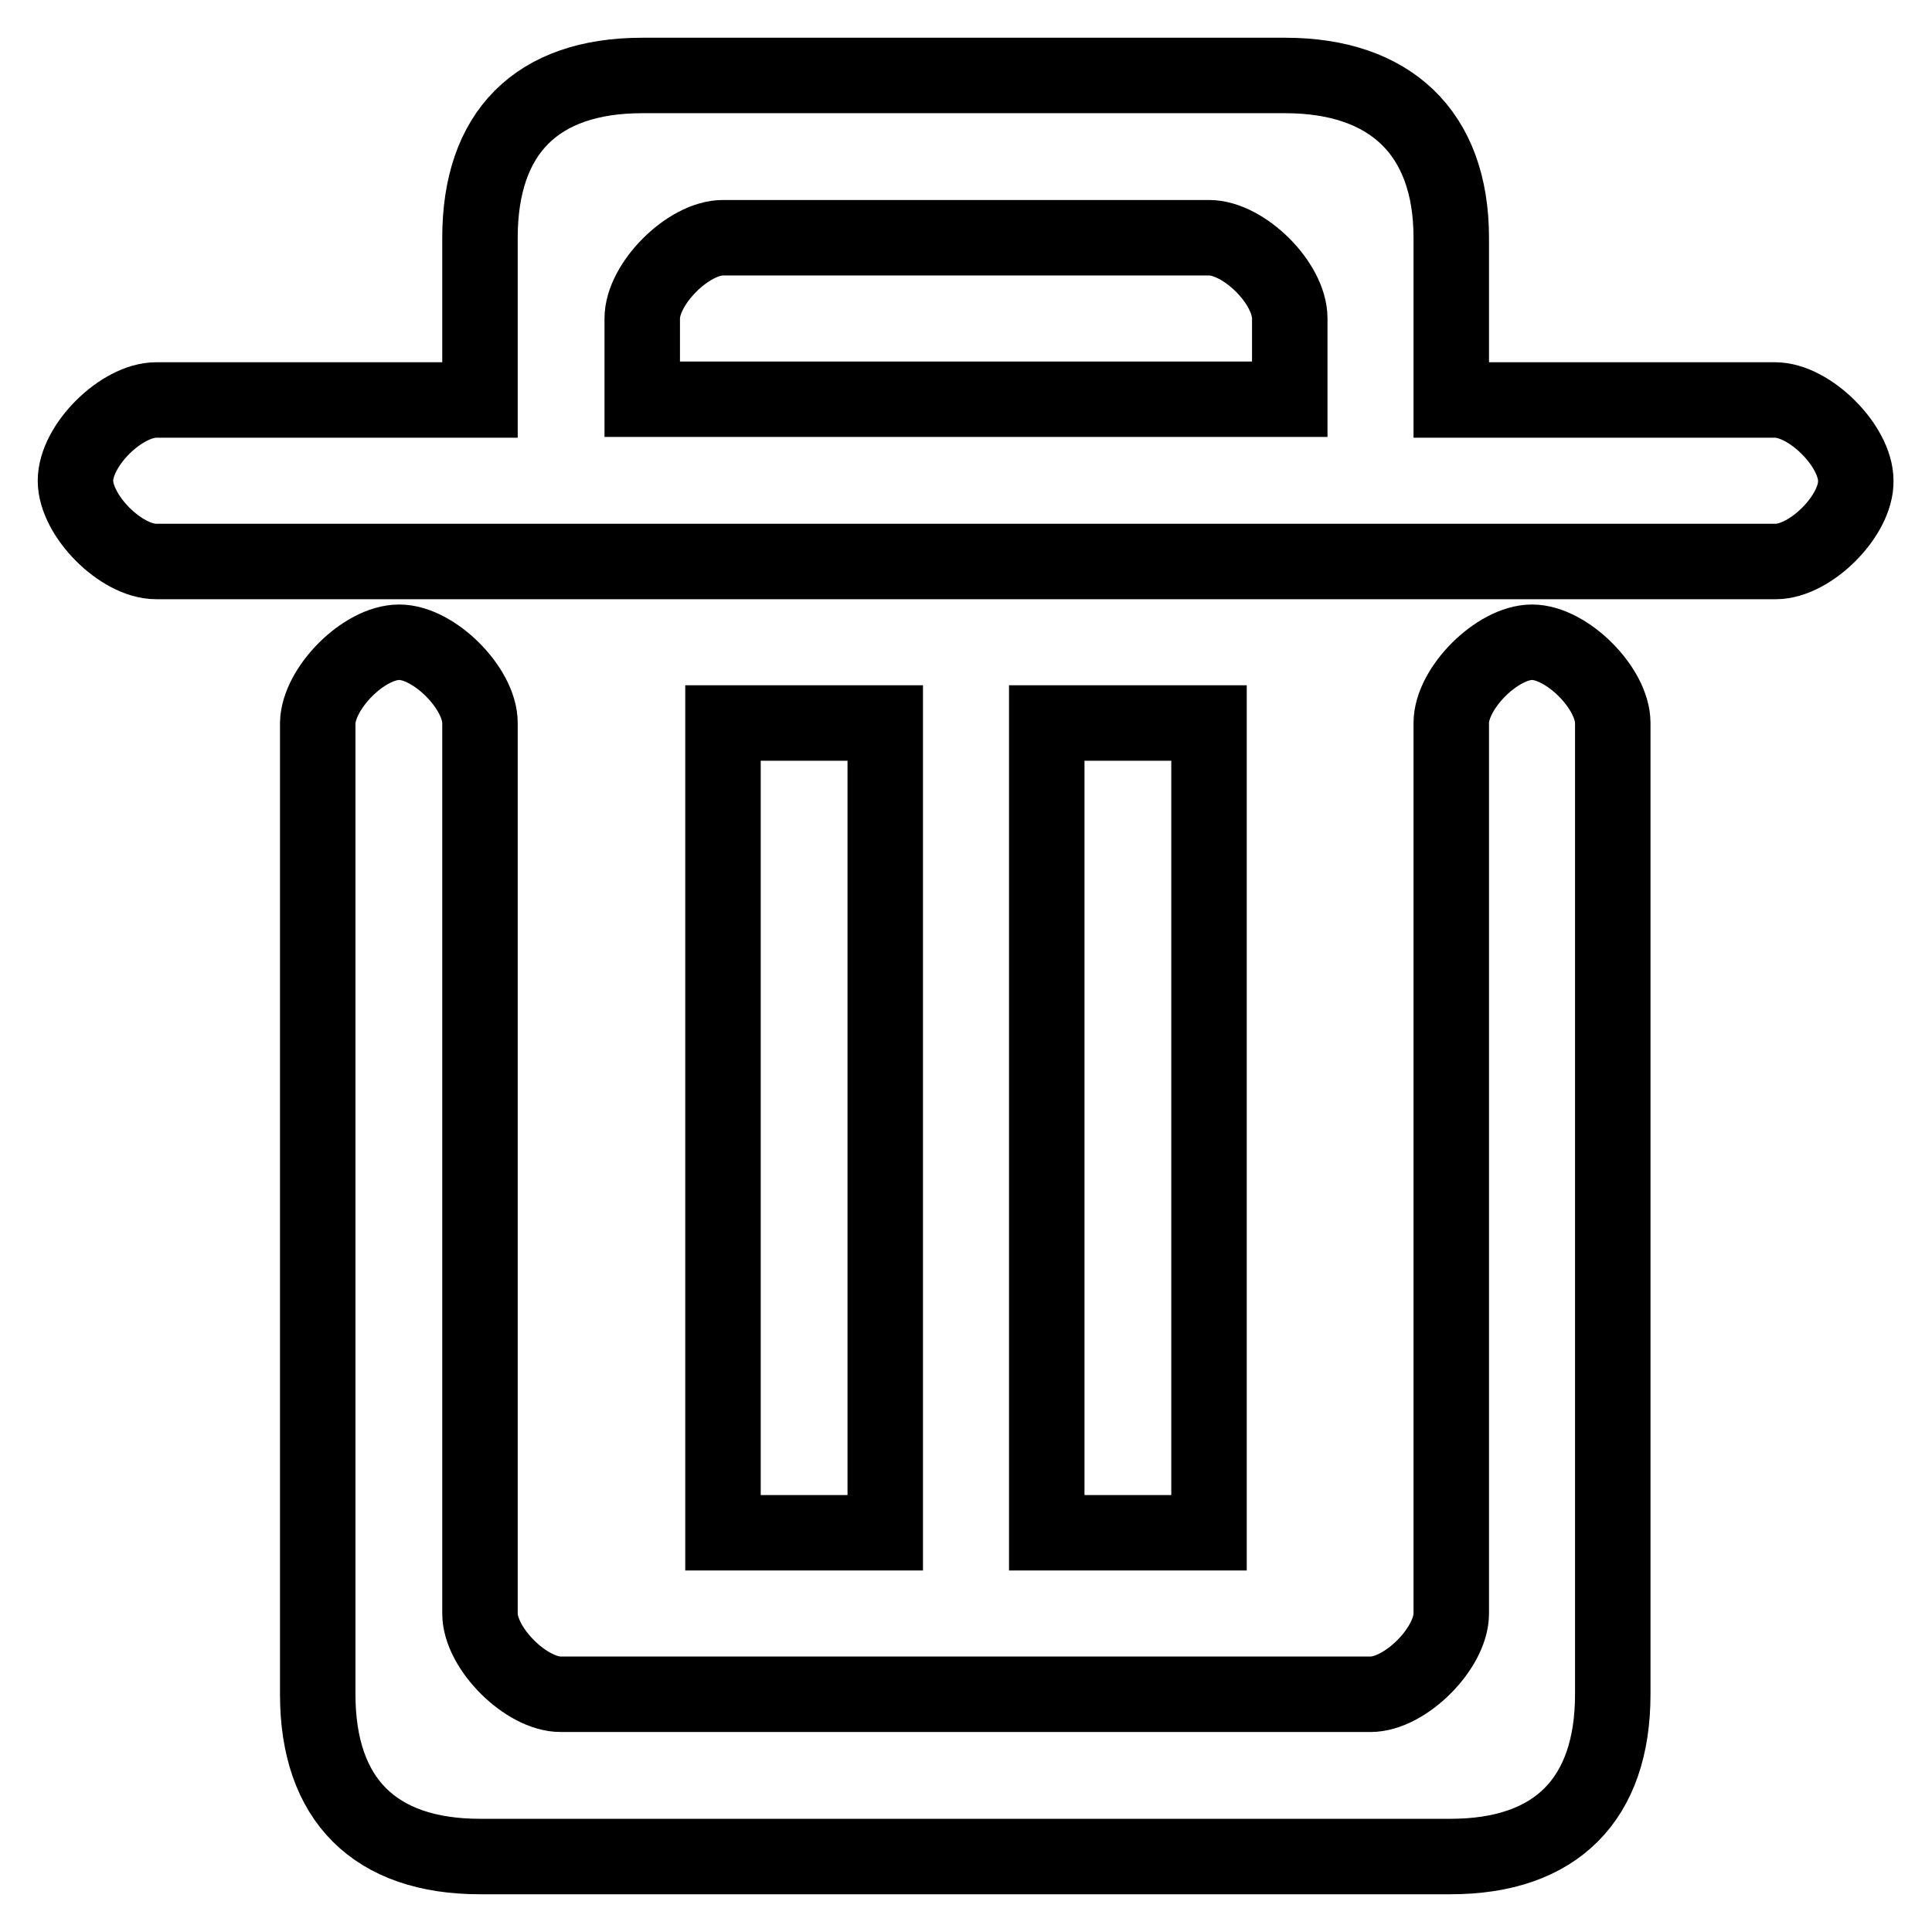 <?xml version="1.0" encoding="utf-8"?>
<!-- Svg Vector Icons : http://www.onlinewebfonts.com/icon -->
<!DOCTYPE svg PUBLIC "-//W3C//DTD SVG 1.1//EN" "http://www.w3.org/Graphics/SVG/1.1/DTD/svg11.dtd">
<svg version="1.1" xmlns="http://www.w3.org/2000/svg" xmlns:xlink="http://www.w3.org/1999/xlink" x="0px" y="0px" viewBox="0 0 256 256" enable-background="new 0 0 256 256" xml:space="preserve">
<g><g><path stroke-width="10" fill-opacity="0" stroke="#000000"  d="M235.3,74.4H20.7C16,74.4,10,68.3,10,63.7c0-4.7,6.1-10.7,10.7-10.7h42.9V31.5c0-13.9,7.5-21.5,21.5-21.5h85.2c13.8,0,22,7.5,22,21.5v21.5h42.9c4.6,0,10.7,6.1,10.7,10.7C246,68.3,239.9,74.4,235.3,74.4L235.3,74.4z M170.9,42.2c0-4.7-6.1-10.7-10.7-10.7H95.8c-4.6,0-10.7,6.1-10.7,10.7v10.7h85.8L170.9,42.2L170.9,42.2z M117.3,95.8v107.3H95.8V95.8H117.3z M160.2,95.8v107.3h-21.5V95.8H160.2z M52.9,85.1c4.6,0,10.7,6.1,10.7,10.7v118c0,4.6,6.1,10.7,10.7,10.7h107.3c4.6,0,10.7-6.1,10.7-10.7v-118c0-4.6,6.1-10.7,10.7-10.7c4.6,0,10.7,6.1,10.7,10.7v128.7c0,13.9-7.5,21.5-21.5,21.5H63.6c-13.9,0-21.5-7.5-21.5-21.5V95.8C42.2,91.2,48.2,85.1,52.9,85.1L52.9,85.1z"/></g></g>
</svg>